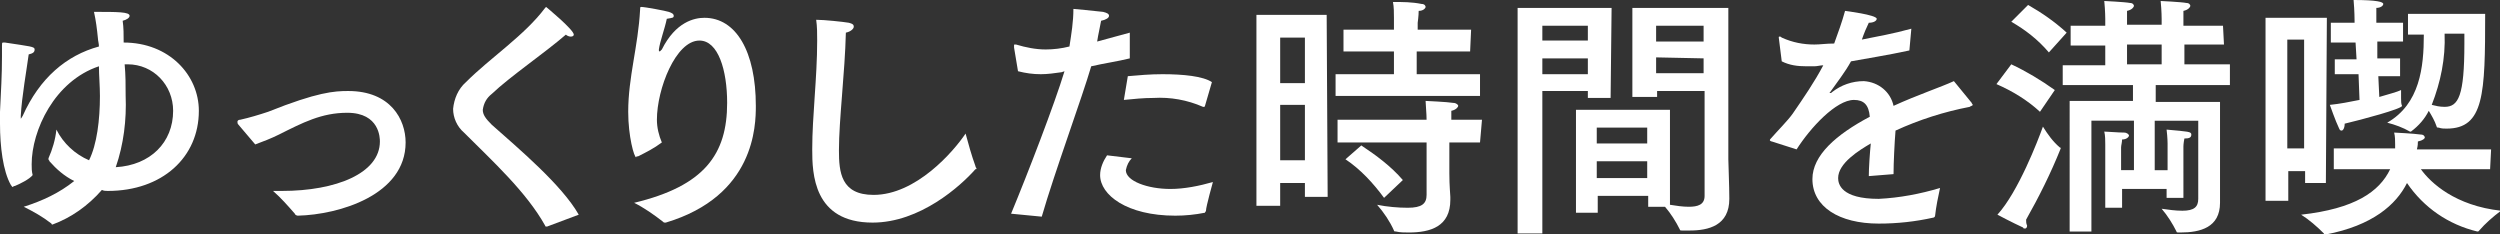 <?xml version="1.0" encoding="utf-8"?>
<!-- Generator: Adobe Illustrator 23.0.2, SVG Export Plug-In . SVG Version: 6.00 Build 0)  -->
<svg version="1.1" id="Layer_1" xmlns="http://www.w3.org/2000/svg" xmlns:xlink="http://www.w3.org/1999/xlink" x="0px" y="0px"
	 viewBox="0 0 252.7 23.7" style="enable-background:new 0 0 252.7 23.7;" xml:space="preserve">
<rect x="0" y="0" width="252.7" height="23.7" fill="#333333" stroke="none"/>
<style type="text/css">
	.st0{fill:#FFFFFF;}
</style>
<title>txt_design02</title>
<g>
	<g id="レイヤー_2">
		<path class="st0" d="M12.5,4.3L12.5,4.3c4.6,0,7.6,3.3,7.6,6.9c0,4.7-3.7,8.1-9.2,8.1c-0.2,0-0.4,0-0.6-0.1
			c-1.4,1.6-3.1,2.8-5,3.5c0,0-0.1,0-0.1-0.1c-0.9-0.7-1.8-1.2-2.8-1.7c1.9-0.6,3.6-1.4,5.1-2.6c-1-0.5-1.8-1.2-2.5-2
			c0-0.1-0.1-0.1-0.1-0.2c0,0,0-0.1,0-0.1c0.4-0.9,0.7-1.9,0.8-2.9c0.7,1.4,1.9,2.5,3.3,3.1c0.8-1.6,1.1-4.1,1.1-6.5
			c0-1-0.1-2.1-0.1-3c-4.5,1.5-6.8,6.5-6.8,9.9c0,0.4,0,0.7,0.1,1.1C3,18.1,2,18.6,1.5,18.8c-0.1,0-0.1,0-0.2,0.1
			c-0.1,0-0.1-0.1-0.2-0.2C0.3,17.3,0,14.8,0,12.5c0-0.4,0-0.8,0-1.2c0.1-2.1,0.2-3.7,0.2-5.6c0-0.4,0-0.8,0-1.1
			c0-0.2,0-0.3,0.1-0.3c0.1,0,0.1,0,0.2,0c2.6,0.4,3,0.4,3,0.7S3.3,5.4,2.9,5.5C2.7,7,2.2,9.8,2.1,11.7v0.2c0,0.1,0,0.1,0,0.1
			s0.1-0.1,0.2-0.3c1.7-3.8,4.4-6.1,7.7-7c0-0.3-0.1-0.6-0.1-0.8C9.8,2.9,9.7,2.1,9.5,1.2c2.4,0,3.6,0,3.6,0.4
			c0,0.2-0.3,0.4-0.7,0.5C12.5,2.8,12.5,3.5,12.5,4.3z M12.7,9.7c0.1,2.4-0.2,4.9-1,7.2c3.5-0.2,5.8-2.5,5.8-5.7
			c0-2.6-2-4.7-4.6-4.7c-0.1,0-0.2,0-0.3,0C12.7,7.6,12.7,8.6,12.7,9.7L12.7,9.7z"/>
		<path class="st0" d="M24.1,12.6c-0.1-0.1-0.1-0.2-0.1-0.3c0-0.1,0.1-0.2,0.3-0.2c0.9-0.2,1.9-0.5,2.8-0.8c5-2,6.7-2.1,8.1-2.1
			c4.3,0,5.8,2.9,5.8,5.2c0,5.3-6.7,7.3-10.9,7.4c-0.1,0-0.3-0.1-0.3-0.2c-0.7-0.8-1.4-1.6-2.2-2.3c0.3,0,0.6,0,0.9,0
			c5.5,0,9.9-1.8,9.9-5c0-0.3,0-2.9-3.3-2.9c-2.6,0-4.5,1-6.9,2.2c-0.8,0.4-1.6,0.7-2.4,1L24.1,12.6z"/>
		<path class="st0" d="M55.3,22.9c-0.1,0-0.1,0-0.1,0c0,0-0.1,0-0.1-0.1c-1.9-3.4-5.3-6.5-8.2-9.4c-0.7-0.6-1.1-1.5-1.1-2.4
			c0.1-1,0.5-2,1.3-2.7c2.5-2.5,5.9-4.7,8-7.5c0.1-0.1,0.1-0.1,0.1-0.1s2.8,2.3,2.8,2.8c0,0.1-0.1,0.2-0.3,0.2
			c-0.2,0-0.4-0.1-0.5-0.2c-2.2,1.9-5.6,4.2-7.5,6c-0.5,0.4-0.8,0.9-0.9,1.6c0,0.5,0.3,0.9,0.9,1.5c2.7,2.4,7.1,6.1,8.8,9.1
			L55.3,22.9z"/>
		<path class="st0" d="M64.5,15.8L64.5,15.8c-0.1,0-0.2,0-0.2,0.1c-0.2,0-0.8-2.1-0.8-4.6c0-3.5,1-6.6,1.2-10.3c0-0.2,0-0.3,0.1-0.3
			c0.4,0,2.5,0.4,2.8,0.5c0.3,0.1,0.5,0.2,0.5,0.4S68,1.8,67.4,1.9c-0.2,1-0.7,2.3-0.8,3.1c0,0.1,0,0.1,0,0.1c0,0,0,0.1,0.1,0.1
			c0,0,0,0,0,0c0,0,0.1-0.1,0.2-0.2c1.4-2.8,3.3-3.2,4.3-3.2c3.2,0,5.2,3.4,5.2,8.9c0,2-0.1,9.1-9.1,11.8c0,0-0.1,0-0.1,0
			c-0.1,0-0.1,0-0.2-0.1c-0.9-0.7-1.9-1.4-2.9-1.9c7.1-1.7,9.4-4.9,9.4-10.1c0-3.3-0.9-6.3-2.8-6.3c-2.4,0-4.3,4.9-4.3,8
			c0,0.8,0.2,1.6,0.5,2.3C66.1,15,65.3,15.4,64.5,15.8z"/>
		<path class="st0" d="M84.8,15.2c0,2.2,0.2,4.5,3.5,4.5c4.3,0,8.1-4.4,9.3-6.2c0.3,1.1,0.6,2.2,1,3.3c0,0,0,0.1,0.1,0.2
			c0,0.1,0,0.1-0.1,0.1c-1.5,1.7-5.6,5.4-10.4,5.4c-6,0-6.1-5-6.1-7.4c0-3.4,0.5-7.2,0.5-11c0-0.7,0-1.4-0.1-2.1
			c0.8,0,2.7,0.2,3.3,0.3c0.4,0.1,0.5,0.2,0.5,0.4c0,0.2-0.3,0.5-0.8,0.6C85.4,7.4,84.8,12.1,84.8,15.2z"/>
		<path class="st0" d="M114.2,5.9c-1.2,0.3-2.6,0.5-3.9,0.8c-0.9,3.1-3.7,10.7-5,15.2l-3.1-0.3c1.7-4.1,4.4-11.1,5.4-14.4l-0.3,0.1
			c-0.7,0.1-1.4,0.2-2.1,0.2c-0.8,0-1.5-0.1-2.3-0.3l-0.4-2.4V4.6c0-0.1,0-0.1,0.1-0.1c0,0,0.1,0,0.1,0c1,0.3,2,0.5,3,0.5
			c0.8,0,1.6-0.1,2.4-0.3c0.2-1.3,0.4-2.5,0.4-3.8c0,0,2.2,0.2,3,0.3c0.4,0.1,0.6,0.2,0.6,0.4c0,0.2-0.3,0.4-0.8,0.5
			c-0.1,0.6-0.3,1.4-0.4,2.1c1.1-0.3,2.2-0.6,3.3-0.9L114.2,5.9z M114.4,16c-0.3,0.3-0.5,0.7-0.6,1.2c0,1.1,2.2,1.9,4.5,1.9
			c1.4,0,2.9-0.3,4.3-0.7c0,0-0.7,2.5-0.7,2.9c0,0.1-0.1,0.1-0.1,0.2c-1,0.2-2,0.3-3,0.3c-4.9,0-7.6-2.1-7.6-4.1
			c0-0.7,0.3-1.4,0.7-2L114.4,16z M121.8,10.7c0,0.1-0.1,0.1-0.1,0.1c0,0,0,0-0.1,0c-1.6-0.7-3.3-1-5-0.9c-1,0-2,0.1-3,0.2l0.4-2.4
			c1.1-0.1,2.3-0.2,3.5-0.2c2.1,0,4.1,0.2,5,0.8L121.8,10.7z"/>
		<path class="st0" d="M134.2,19.9h-2.3v-1.4h-2.5v2.3H127V1.5h7.1L134.2,19.9z M129.4,3.8v4.6h2.5V3.8H129.4z M129.4,10.6v5.6h2.5
			v-5.6H129.4z M148.6,5.2h-5.4v2.3h6.4v2.2H135V7.5h5.9V5.2h-5.1V3h5.1V1.8c0-0.5,0-1.1-0.1-1.6c1,0,1.9,0,2.9,0.2
			c0.3,0,0.4,0.2,0.4,0.3s-0.2,0.4-0.7,0.4c0,0.5-0.1,1.2-0.1,1.2V3h5.4L148.6,5.2z M149.6,14.4h-3.1v3.1c0,1.3,0.1,2.2,0.1,2.4v0.3
			c0,2.7-2,3.3-4.2,3.3c-0.4,0-0.9,0-1.3-0.1c-0.1,0-0.2,0-0.2-0.1c-0.4-0.9-1-1.8-1.7-2.6c1,0.2,2.1,0.3,3.1,0.3
			c1.4,0,1.9-0.4,1.9-1.3v-5.3h-9v-2.3h9c0-0.6-0.1-1.6-0.1-1.9c0,0,2.2,0.1,2.8,0.2c0.3,0,0.5,0.2,0.5,0.3s-0.2,0.4-0.7,0.5v0.9
			h3.1L149.6,14.4z M139.9,20c-1.1-1.5-2.4-2.9-3.9-3.9l1.6-1.4c1.5,1,3,2.1,4.2,3.5L139.9,20z"/>
		<path class="st0" d="M162.8,9.9h-2.3V9.2h-4.6v14.4h-2.5V0.8h9.5L162.8,9.9z M155.9,2.6v1.5h4.6V2.6L155.9,2.6z M155.9,5.9v1.6
			h4.6V5.9L155.9,5.9z M174.7,16.1c0,0.4,0.1,2.7,0.1,4c0,2.7-2.1,3.2-4,3.2c-0.3,0-0.5,0-0.8,0c-0.1,0-0.2,0-0.2-0.1
			c-0.4-0.8-0.9-1.6-1.5-2.3h-1.7v-1.1h-5.1v1.7h-2.2V11.1h9.5v9.6c0.6,0.1,1.3,0.2,1.9,0.2c0.9,0,1.6-0.2,1.6-1.1V9.2h-4.8v0.6H165
			V0.8h9.7V16.1z M161.4,12.9v1.6h5.1v-1.6L161.4,12.9z M161.4,16.3V18h5.1v-1.7L161.4,16.3z M167.4,2.6v1.6h4.8V2.6L167.4,2.6z
			 M167.4,5.8v1.6h4.8V5.9L167.4,5.8z"/>
		<path class="st0" d="M193,5.1c-2.3,0.5-4.3,0.8-5.9,1.1c-0.6,1.1-1.4,2.1-2.1,3.1c-0.1,0.1-0.1,0.1,0,0.1c0.1,0,0.1,0,0.2-0.1
			c0.9-0.7,2-1.1,3.2-1.1c1.5,0.1,2.7,1.1,3,2.5c2.4-1.1,4.8-1.9,6.1-2.5l1.8,2.2c0,0.1,0.1,0.1,0.1,0.2c0,0.1-0.2,0.1-0.3,0.2
			c-2.6,0.5-5.1,1.3-7.5,2.4c-0.1,1.2-0.2,3.3-0.2,4.4l-2.5,0.2c0-0.8,0.1-2.3,0.2-3.3c-1.2,0.7-3.3,2-3.3,3.5
			c0,0.6,0.3,2.1,4.1,2.1c2.1-0.1,4.2-0.5,6.2-1.1c-0.2,0.9-0.4,1.9-0.5,2.8c0,0.1-0.1,0.2-0.2,0.2c-1.8,0.4-3.6,0.6-5.5,0.6
			c-4,0-6.7-1.7-6.7-4.5c0-2.4,2.4-4.5,5.8-6.3c-0.1-1.2-0.6-1.7-1.6-1.7c-1.8,0-4.4,2.8-5.8,5l-2.5-0.8c-0.1,0-0.2-0.1-0.2-0.1
			c0-0.1,0-0.1,0.1-0.2c0.7-0.8,1.7-1.8,2.2-2.5c1.1-1.6,2.2-3.2,3.1-4.9c-0.3,0-0.6,0.1-0.9,0.1s-0.6,0-0.8,0
			c-0.9,0-1.7-0.1-2.5-0.5l-0.3-2.4v0c0-0.1,0-0.1,0.1-0.1c0.1,0,0.1,0,0.2,0.1c1.1,0.5,2.2,0.7,3.3,0.7c0.6,0,1.2-0.1,2-0.1
			c0.4-1.1,0.8-2.2,1.1-3.3c0,0,3.2,0.4,3.2,0.8c0,0.2-0.3,0.4-0.8,0.4c-0.2,0.4-0.5,1.1-0.7,1.7c1.5-0.3,3.2-0.6,5-1.1L193,5.1z"/>
		<path class="st0" d="M206.2,11.3c-1.3-1.2-2.8-2.1-4.4-2.8l1.5-2c1.5,0.7,3,1.6,4.4,2.6L206.2,11.3z M204.9,22.8
			c0,0.2-0.1,0.3-0.2,0.3c-0.1,0-0.2,0-0.2-0.1c-1.1-0.5-2.6-1.3-2.6-1.3c2.1-2.3,4.1-7.5,4.6-8.9c0.5,0.8,1,1.5,1.7,2.1
			c0.1,0,0.1,0.1,0.1,0.1c-1,2.5-2.2,4.9-3.5,7.2C204.8,22.4,204.8,22.6,204.9,22.8z M207.1,5.3c-1.1-1.3-2.4-2.3-3.8-3.1l1.7-1.7
			c1.4,0.8,2.7,1.7,3.9,2.8L207.1,5.3z M224.8,4.5h-4v2h4.6v2.1h-7.5v1.7h6.5v7.2c0,1.9,0,2.7,0,3c0,2.5-2,3-4,3h-0.2
			c-0.1,0-0.2,0-0.2-0.1c-0.4-0.8-0.9-1.6-1.5-2.3c0.7,0.1,1.4,0.2,2.1,0.2c1.2,0,1.6-0.4,1.6-1.2v-7.9h-4.4v5h1.3v-2.7
			c0,0,0-0.6-0.1-1.4c2.2,0.2,2.5,0.2,2.5,0.5c0,0.3-0.2,0.4-0.7,0.4c-0.1,0.5-0.1,0.8-0.1,0.8V20H219v-0.9h-4.5V21h-1.7v-6.4
			c0-0.4,0-0.9-0.1-1.3c0.3,0,1.4,0.1,2,0.1c0.3,0,0.5,0.2,0.5,0.3c0,0.1-0.2,0.4-0.7,0.4c0,0.3-0.1,0.6-0.1,0.8v2.3h1.3v-5h-4.3
			v11.2h-2.2V10.2h6.4V8.6h-7.1v-2h4.3v-2h-3.5v-2h3.5V1.9c0,0,0-0.8-0.1-1.8c0,0,2.1,0.1,2.6,0.2c0.3,0,0.4,0.2,0.4,0.3
			s-0.2,0.4-0.7,0.5C215,1.5,215,2,215,2v0.5h3.5V1.9c0,0,0-0.8-0.1-1.8c0,0,2.1,0.1,2.6,0.2c0.3,0,0.4,0.2,0.4,0.3
			s-0.2,0.4-0.7,0.5c0,0.3,0,0.5,0,0.7v0.8h4L224.8,4.5z M215,4.5v2h3.5v-2L215,4.5z"/>
		<path class="st0" d="M235.1,18.5H233v-1.2h-1.7v3H229V1.8h6.2L235.1,18.5z M231.2,4v11h1.7V4H231.2z M251.7,17.1h-7
			c1,1.4,3.5,3.7,8.1,4.2c-0.8,0.6-1.6,1.3-2.2,2c0,0-0.1,0.1-0.1,0.1c-0.1,0-0.1,0-0.1,0c-2.9-0.7-5.4-2.4-7.1-4.9
			c-1.1,2.2-3.5,4.3-8.2,5.2c0,0-0.1,0-0.1,0c-0.1,0-0.1,0-0.1-0.1c-0.7-0.7-1.5-1.4-2.3-1.9c5.4-0.6,7.9-2.3,9-4.6h-5.7V15h6.2
			c0-0.2,0-0.3,0-0.4c0-0.4,0-0.8-0.1-1.2c0.1,0,2,0.1,2.7,0.2c0.3,0,0.4,0.2,0.4,0.3c0,0.1-0.2,0.3-0.7,0.4c0,0.2,0,0.4-0.1,0.8
			h7.5L251.7,17.1z M242.9,4.2h-2.6v1.7h2.3v1.8h-2.2l0.1,2.1c1-0.3,1.8-0.5,2.2-0.7c0,0,0,0.4,0,0.8c0,0.3,0,0.6,0.1,0.8l0,0
			c0,0.3-4.1,1.4-5.8,1.8c0,0.5-0.2,0.7-0.3,0.7c-0.2,0-0.2-0.1-0.3-0.3c-0.3-0.6-0.9-2.3-0.9-2.3c1-0.1,2-0.3,3-0.5l-0.1-2.6H236V6
			h2.2l-0.1-1.7h-2.5V2.3h2.4V2.1c0,0,0-1-0.1-2.1c2.4,0,3,0.2,3,0.4s-0.3,0.4-0.7,0.4v1.5h2.7V4.2z M251.2,1.4
			c0,8.1-0.1,11.6-3.9,11.6c-0.3,0-0.5,0-0.8-0.1c-0.1,0-0.2,0-0.2-0.1c-0.2-0.6-0.5-1.1-0.8-1.6c-0.4,0.8-1,1.5-1.8,2.1
			c0,0-0.1,0-0.1,0c-0.7-0.4-1.5-0.7-2.3-0.9c3.3-1.9,3.7-5.6,3.7-8.9h-1.6V1.4L251.2,1.4z M247.1,3.4c0.1,2.5-0.4,4.9-1.3,7.2
			c0.4,0.1,0.8,0.2,1.3,0.2c1.4,0,2-1.1,2-6.4v-1H247.1z"/>
	</g>
</g>
</svg>
